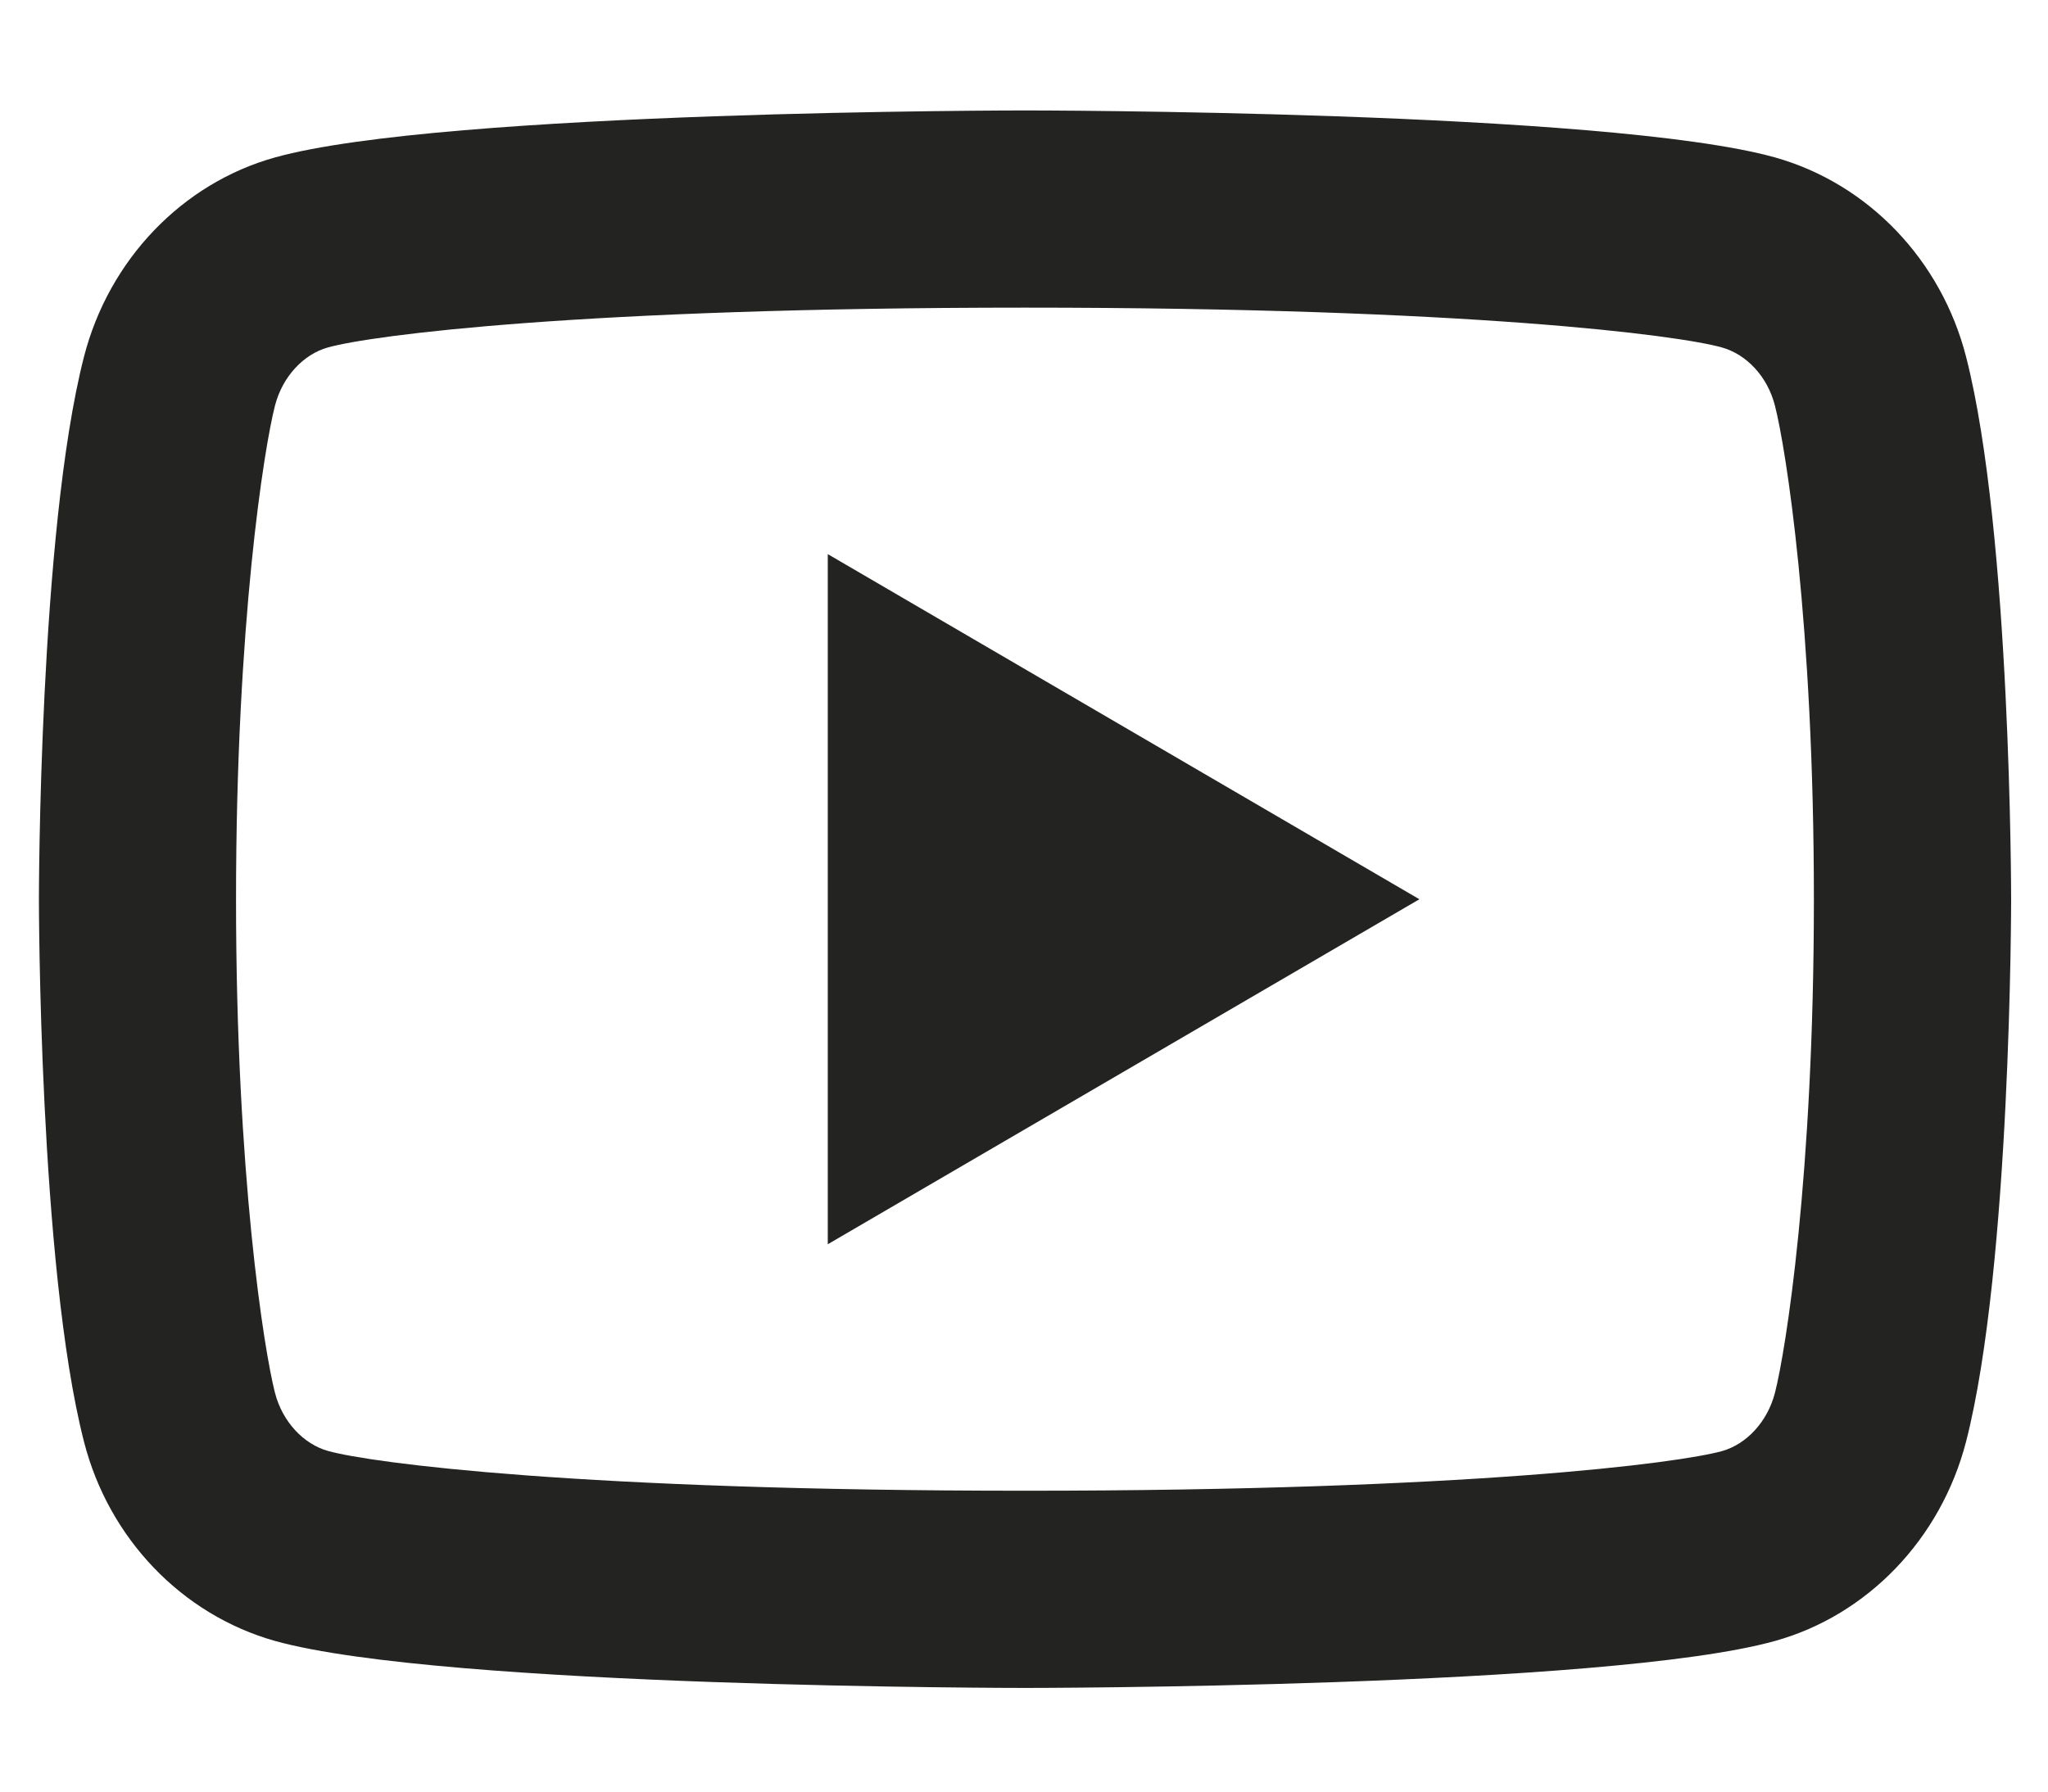 <svg width="16" height="14" viewBox="0 0 16 14" fill="none" xmlns="http://www.w3.org/2000/svg">
<path id="Vector" d="M13.867 3.171C13.809 2.941 13.643 2.768 13.452 2.715C13.116 2.62 11.475 2.404 8.008 2.404C4.541 2.404 2.901 2.62 2.562 2.715C2.374 2.767 2.207 2.94 2.148 3.171C2.064 3.497 1.844 4.866 1.844 7.027C1.844 9.187 2.064 10.555 2.148 10.883C2.207 11.112 2.373 11.285 2.562 11.338C2.901 11.433 4.541 11.649 8.008 11.649C11.475 11.649 13.115 11.433 13.454 11.339C13.642 11.286 13.808 11.113 13.867 10.883C13.951 10.556 14.171 9.184 14.171 7.027C14.171 4.869 13.951 3.498 13.867 3.171ZM15.36 2.788C15.712 4.161 15.712 7.027 15.712 7.027C15.712 7.027 15.712 9.893 15.36 11.265C15.164 12.024 14.592 12.621 13.867 12.823C12.55 13.19 8.008 13.19 8.008 13.19C8.008 13.19 3.468 13.19 2.149 12.823C1.421 12.618 0.849 12.022 0.656 11.265C0.304 9.893 0.304 7.027 0.304 7.027C0.304 7.027 0.304 4.161 0.656 2.788C0.851 2.029 1.424 1.432 2.149 1.23C3.468 0.863 8.008 0.863 8.008 0.863C8.008 0.863 12.55 0.863 13.867 1.23C14.595 1.435 15.166 2.031 15.36 2.788ZM6.467 9.723V4.33L11.089 7.027L6.467 9.723Z" fill="#232422"/>
</svg>
